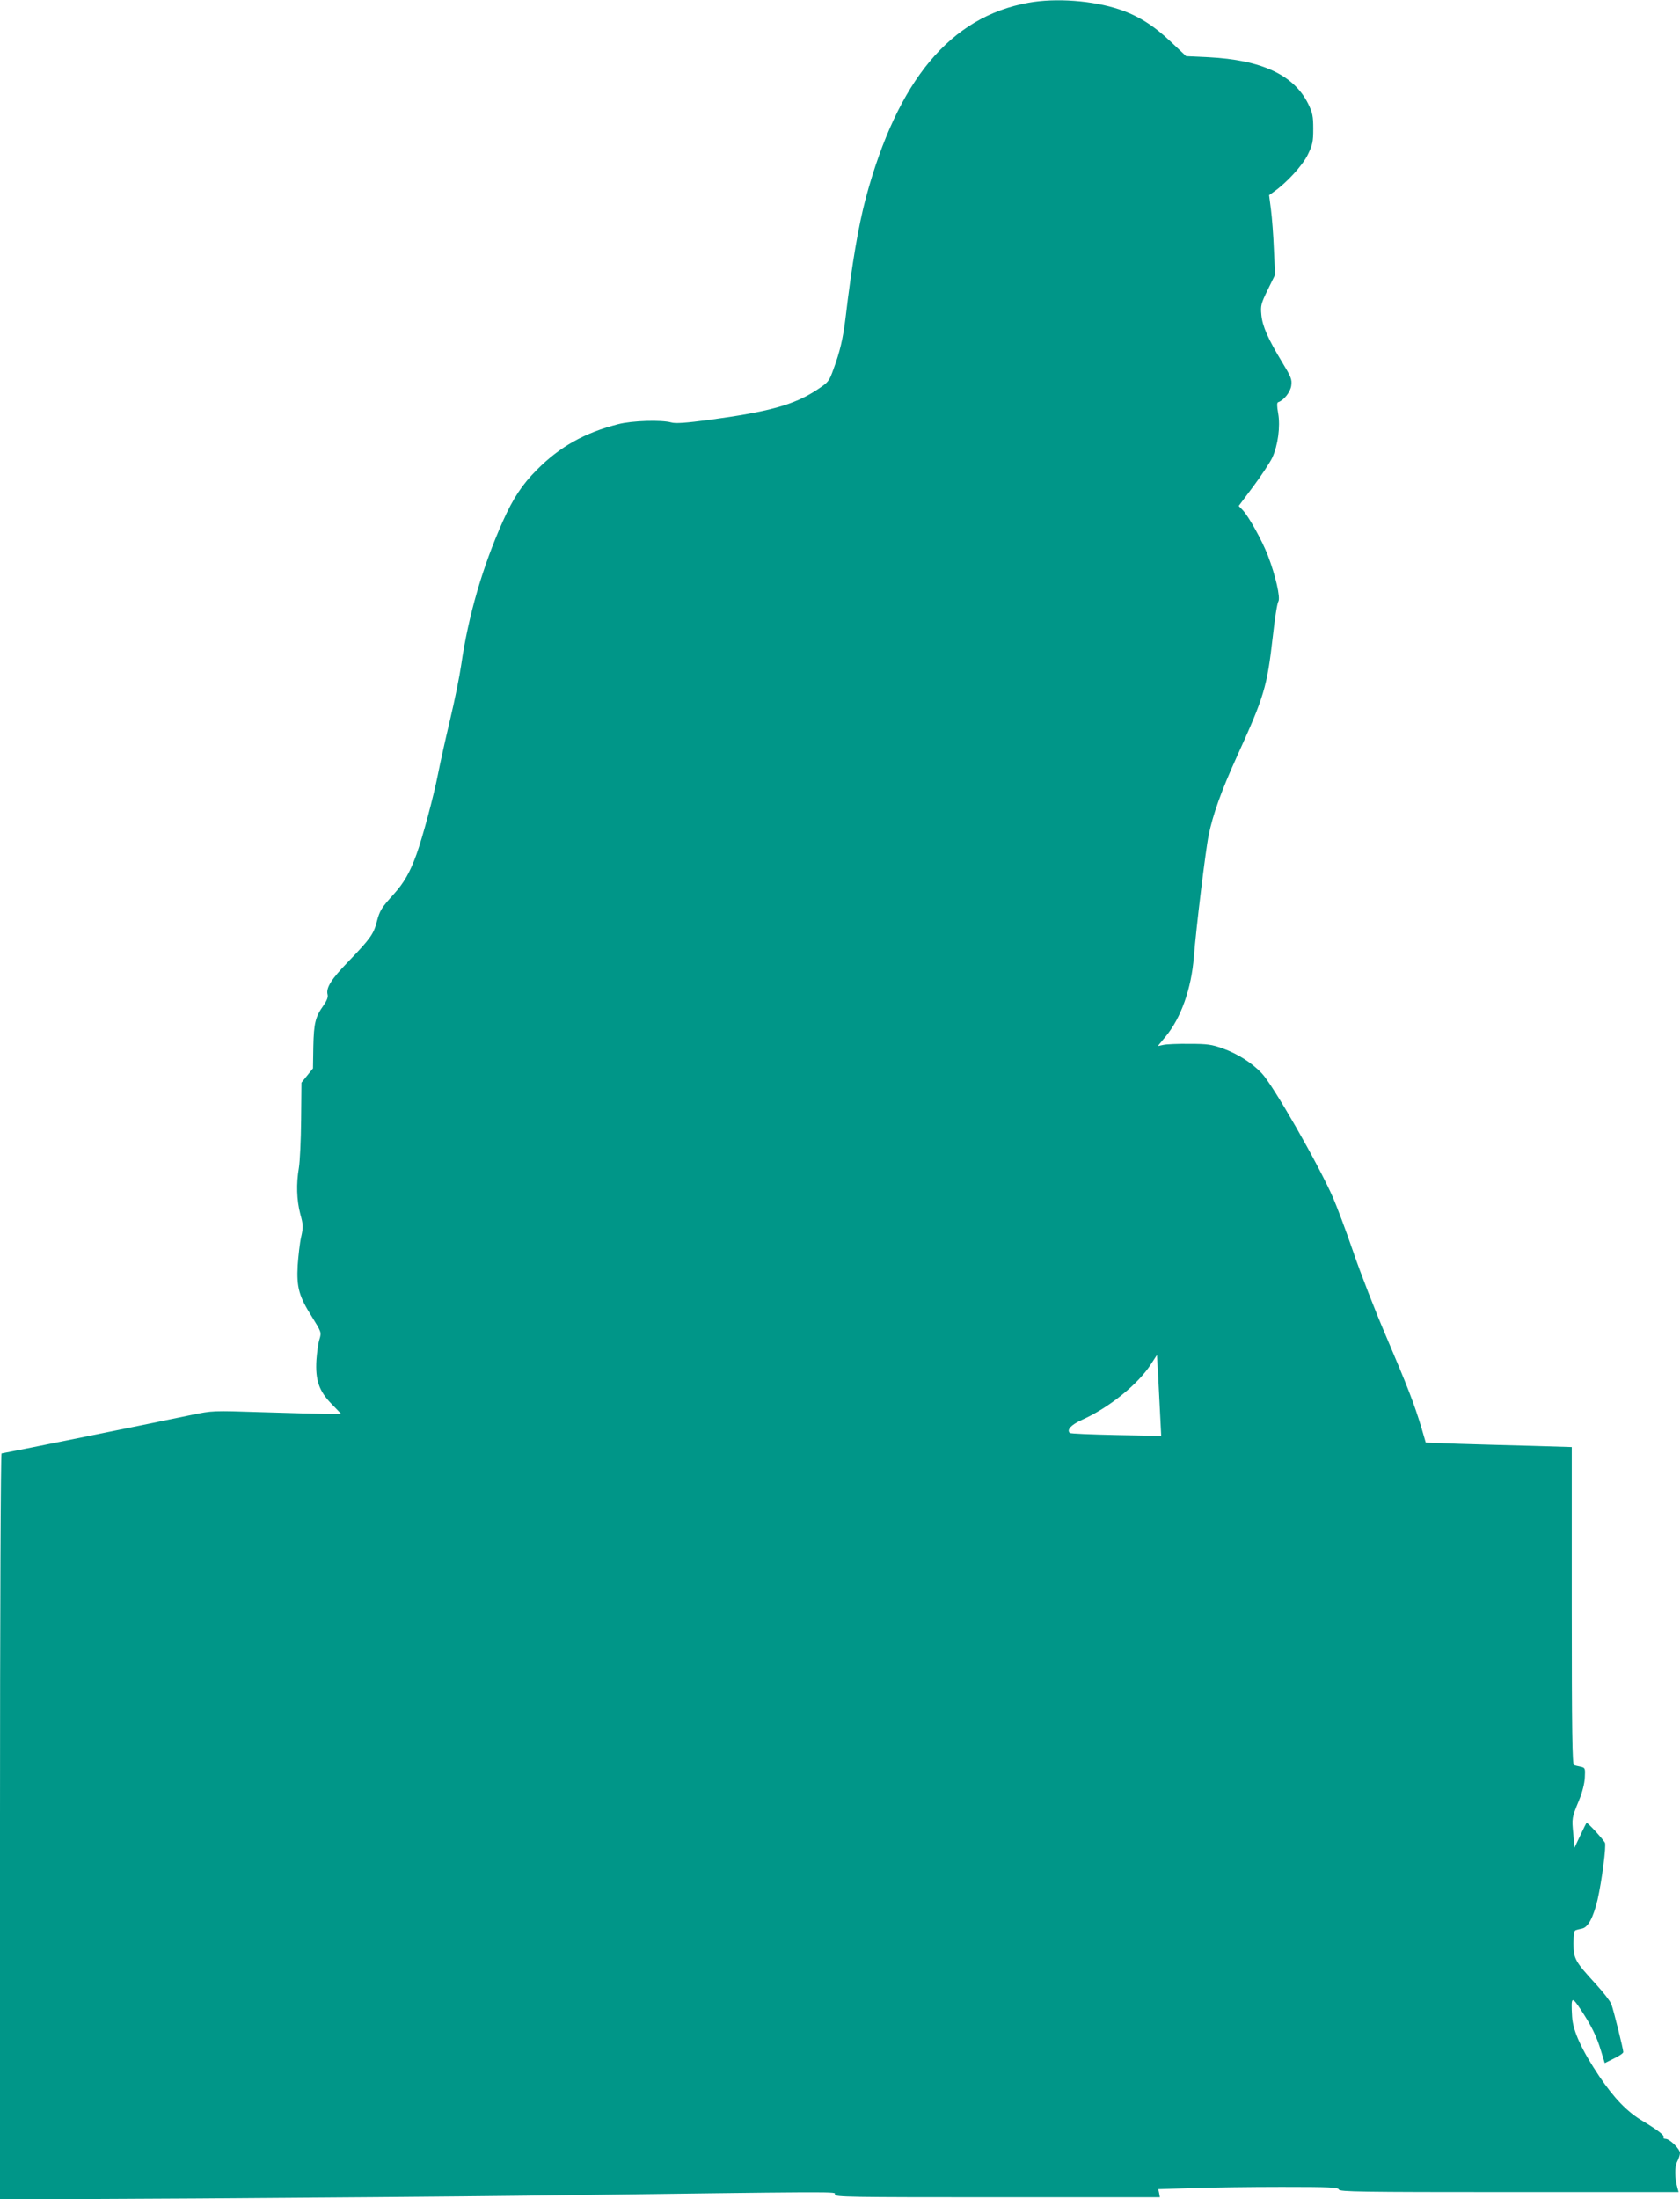 <?xml version="1.0" standalone="no"?>
<!DOCTYPE svg PUBLIC "-//W3C//DTD SVG 20010904//EN"
 "http://www.w3.org/TR/2001/REC-SVG-20010904/DTD/svg10.dtd">
<svg version="1.0" xmlns="http://www.w3.org/2000/svg"
 width="978pt" height="1280pt" viewBox="0 0 978 1280"
 preserveAspectRatio="xMidYMid meet">
<g transform="translate(0,1280) scale(0.1,-0.1)"
fill="#009688" stroke="none">
<path d="M5987 12784 c-455 -82 -761 -450 -946 -1134 -44 -166 -81 -382 -120
-710 -14 -113 -32 -189 -69 -289 -26 -72 -29 -76 -99 -122 -132 -86 -277 -126
-625 -173 -136 -18 -196 -22 -220 -15 -57 16 -228 11 -309 -10 -196 -50 -340
-131 -474 -266 -84 -84 -138 -165 -198 -300 -118 -264 -201 -551 -242 -835 -9
-63 -38 -207 -65 -320 -27 -113 -58 -254 -70 -315 -25 -128 -90 -370 -125
-467 -38 -106 -74 -168 -133 -233 -72 -80 -81 -94 -99 -162 -18 -70 -38 -98
-165 -230 -100 -103 -131 -153 -121 -192 4 -15 -4 -35 -24 -64 -47 -66 -56
-102 -59 -239 l-2 -127 -34 -42 -33 -41 -2 -216 c-1 -118 -7 -244 -13 -280
-16 -93 -13 -187 8 -268 18 -65 18 -77 5 -135 -8 -35 -16 -109 -20 -164 -7
-128 7 -180 83 -300 55 -89 56 -90 44 -130 -7 -22 -15 -77 -18 -121 -7 -117
15 -181 88 -256 l56 -58 -96 0 c-52 1 -221 5 -374 10 -276 9 -280 9 -400 -16
-301 -63 -1100 -224 -1107 -224 -5 0 -9 -955 -9 -2172 l0 -2171 1158 6 c636 4
1492 11 1902 16 1904 25 1800 25 1800 7 0 -15 85 -16 946 -16 l946 0 -4 23 -5
24 195 6 c107 4 343 7 523 7 281 0 328 -2 333 -15 5 -13 124 -15 992 -15 l986
0 -6 22 c-17 59 -18 125 -2 156 9 17 16 39 16 50 0 23 -60 82 -84 82 -9 0 -15
4 -11 9 6 11 -34 42 -124 96 -88 52 -164 131 -250 258 -102 152 -154 264 -159
347 -7 119 -3 123 50 43 62 -94 92 -154 118 -240 l22 -72 54 27 c30 14 54 31
54 37 0 17 -57 247 -70 280 -6 16 -46 68 -89 115 -122 133 -131 149 -131 237
0 50 4 75 12 77 7 3 24 7 38 10 35 7 65 64 90 167 25 110 52 317 43 333 -15
25 -102 120 -107 115 -2 -2 -19 -35 -37 -74 l-33 -70 -7 80 c-9 91 -9 93 33
195 19 46 32 97 34 132 3 56 2 58 -24 64 -15 3 -33 7 -39 10 -10 3 -13 197
-13 927 l0 924 -232 7 c-128 3 -320 9 -425 12 l-193 7 -25 86 c-43 142 -82
242 -205 531 -65 151 -152 375 -193 496 -42 122 -95 263 -117 313 -85 194
-350 657 -415 724 -58 61 -139 113 -229 145 -61 22 -88 26 -191 26 -66 1 -135
-2 -152 -6 l-33 -7 47 57 c89 109 148 276 163 461 13 167 69 628 86 708 24
121 75 262 164 458 160 352 176 404 210 703 11 100 25 191 32 201 13 22 -16
150 -62 270 -34 87 -110 224 -145 261 l-24 25 86 115 c47 63 96 138 109 165
34 73 48 182 35 258 -8 46 -8 63 0 66 33 11 71 59 76 96 5 37 -1 51 -52 135
-83 137 -116 211 -122 278 -5 53 -2 65 37 145 l43 88 -7 147 c-3 81 -11 185
-17 231 l-11 85 28 20 c75 53 166 152 197 215 28 58 32 75 32 151 0 74 -4 93
-29 145 -83 168 -270 256 -581 272 l-130 6 -88 83 c-100 95 -190 152 -300 189
-155 52 -371 68 -530 39z m767 -8226 l6 -116 -262 5 c-145 3 -266 8 -270 12
-20 18 8 48 70 76 157 70 327 207 402 324 l35 54 7 -119 c3 -66 9 -171 12
-236z"/>
</g>
</svg>
